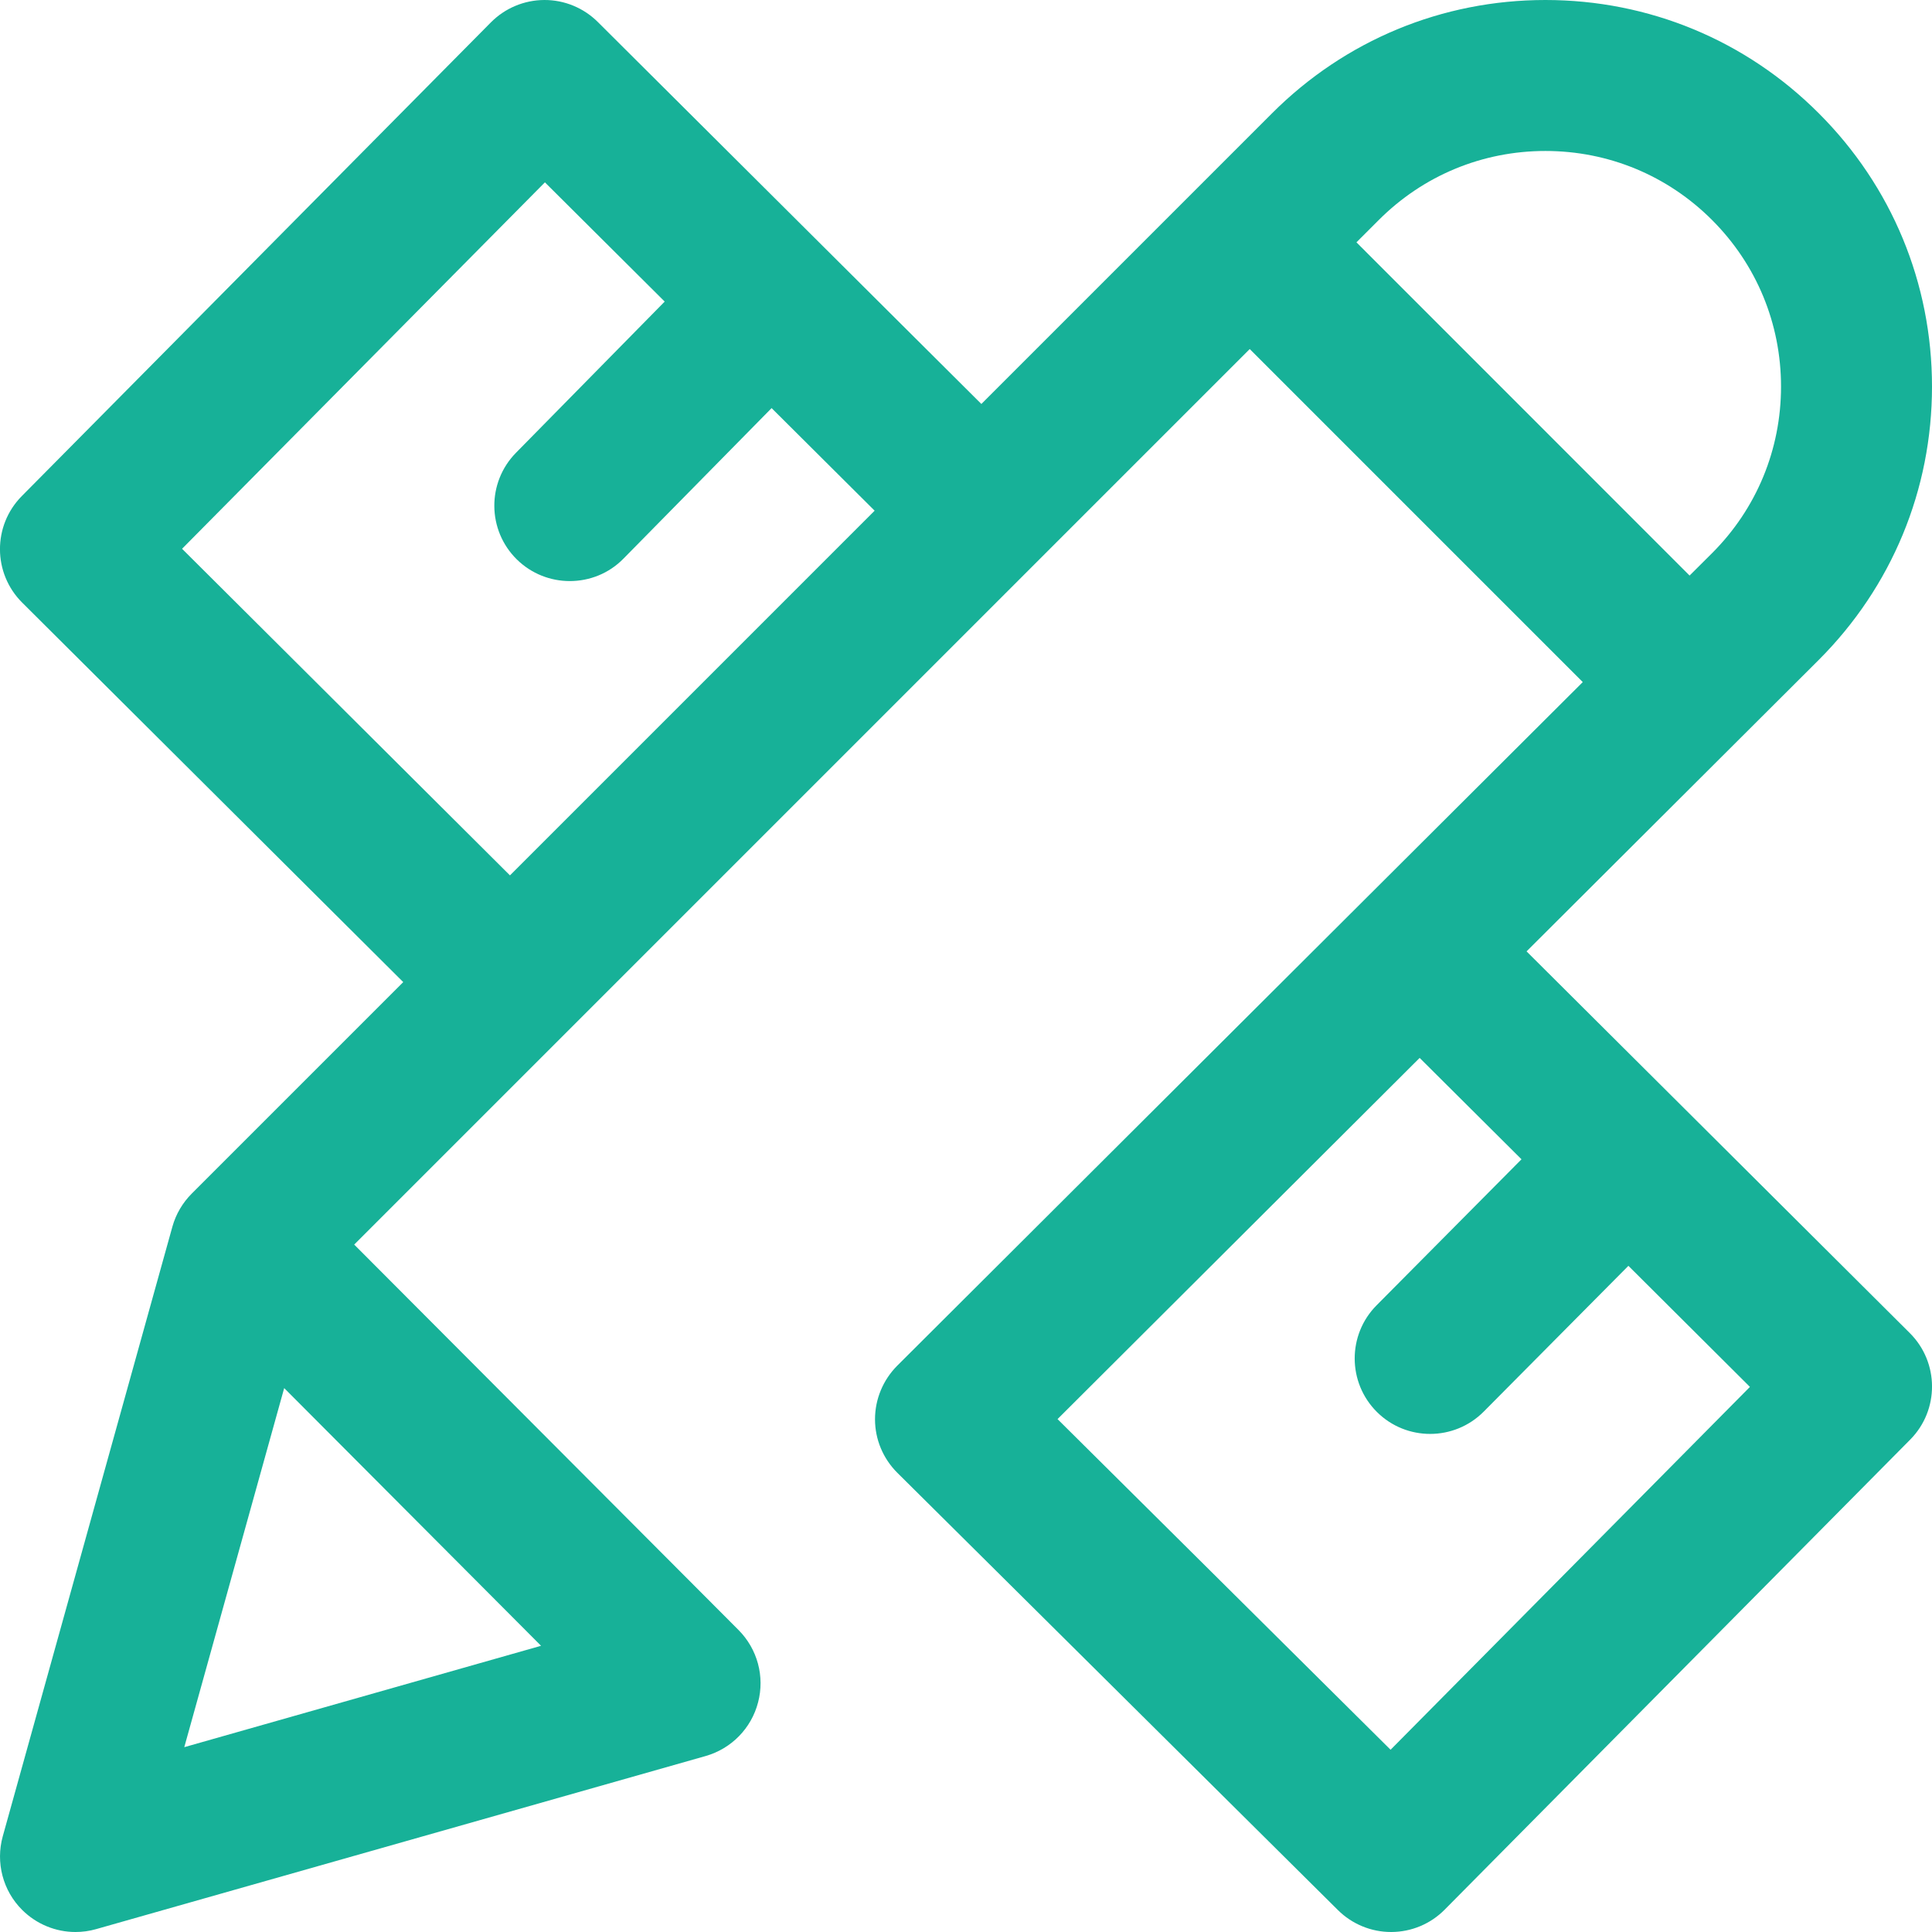 <?xml version="1.0" encoding="UTF-8"?> <svg xmlns="http://www.w3.org/2000/svg" width="21" height="21" viewBox="0 0 21 21" fill="none"> <path d="M20.759 14.49L16.593 10.341L19.769 7.173C20.563 6.379 21 5.324 21 4.202C21 3.079 20.563 2.024 19.769 1.231C18.976 0.437 17.921 9.76282e-06 16.798 9.76282e-06C15.676 9.76282e-06 14.621 0.437 13.827 1.231L10.667 4.391L6.498 0.239C6.343 0.085 6.134 -0.001 5.916 9.76282e-06C5.698 0.001 5.49 0.088 5.336 0.243L0.237 5.392C-0.081 5.713 -0.079 6.231 0.241 6.55L4.383 10.675L2.085 12.973C1.985 13.073 1.912 13.197 1.874 13.333L0.03 19.96C-0.049 20.245 0.031 20.552 0.242 20.761C0.398 20.916 0.607 21 0.82 21C0.895 21 0.971 20.99 1.044 20.969L7.671 19.087C7.95 19.007 8.167 18.786 8.24 18.504C8.314 18.223 8.233 17.924 8.028 17.718L3.85 13.528L13.584 3.794L17.204 7.414L9.752 14.845C9.598 15 9.511 15.209 9.511 15.427C9.511 15.646 9.599 15.855 9.754 16.009L14.543 20.762C14.696 20.914 14.904 21 15.12 21H15.124C15.342 20.999 15.55 20.912 15.703 20.757L20.763 15.648C21.081 15.327 21.079 14.809 20.759 14.49ZM5.881 17.889L2.003 18.991L3.089 15.088L5.881 17.889ZM5.543 9.515L1.979 5.965L5.923 1.982L7.225 3.278L5.609 4.921C5.291 5.244 5.295 5.763 5.618 6.081C5.778 6.238 5.986 6.316 6.193 6.316C6.406 6.316 6.618 6.235 6.778 6.071L8.387 4.436L9.507 5.551L5.543 9.515ZM14.744 2.634L14.987 2.391C15.471 1.907 16.114 1.641 16.798 1.641C17.482 1.641 18.125 1.907 18.609 2.391C19.093 2.875 19.359 3.518 19.359 4.202C19.359 4.886 19.093 5.529 18.61 6.012L18.365 6.256L14.744 2.634ZM15.115 19.019L11.495 15.425L15.431 11.499L16.538 12.601L14.963 14.188C14.644 14.509 14.646 15.029 14.967 15.348C15.127 15.507 15.336 15.586 15.545 15.586C15.756 15.586 15.967 15.505 16.127 15.344L17.7 13.759L19.021 15.075L15.115 19.019Z" fill="#17B198"></path> </svg> 